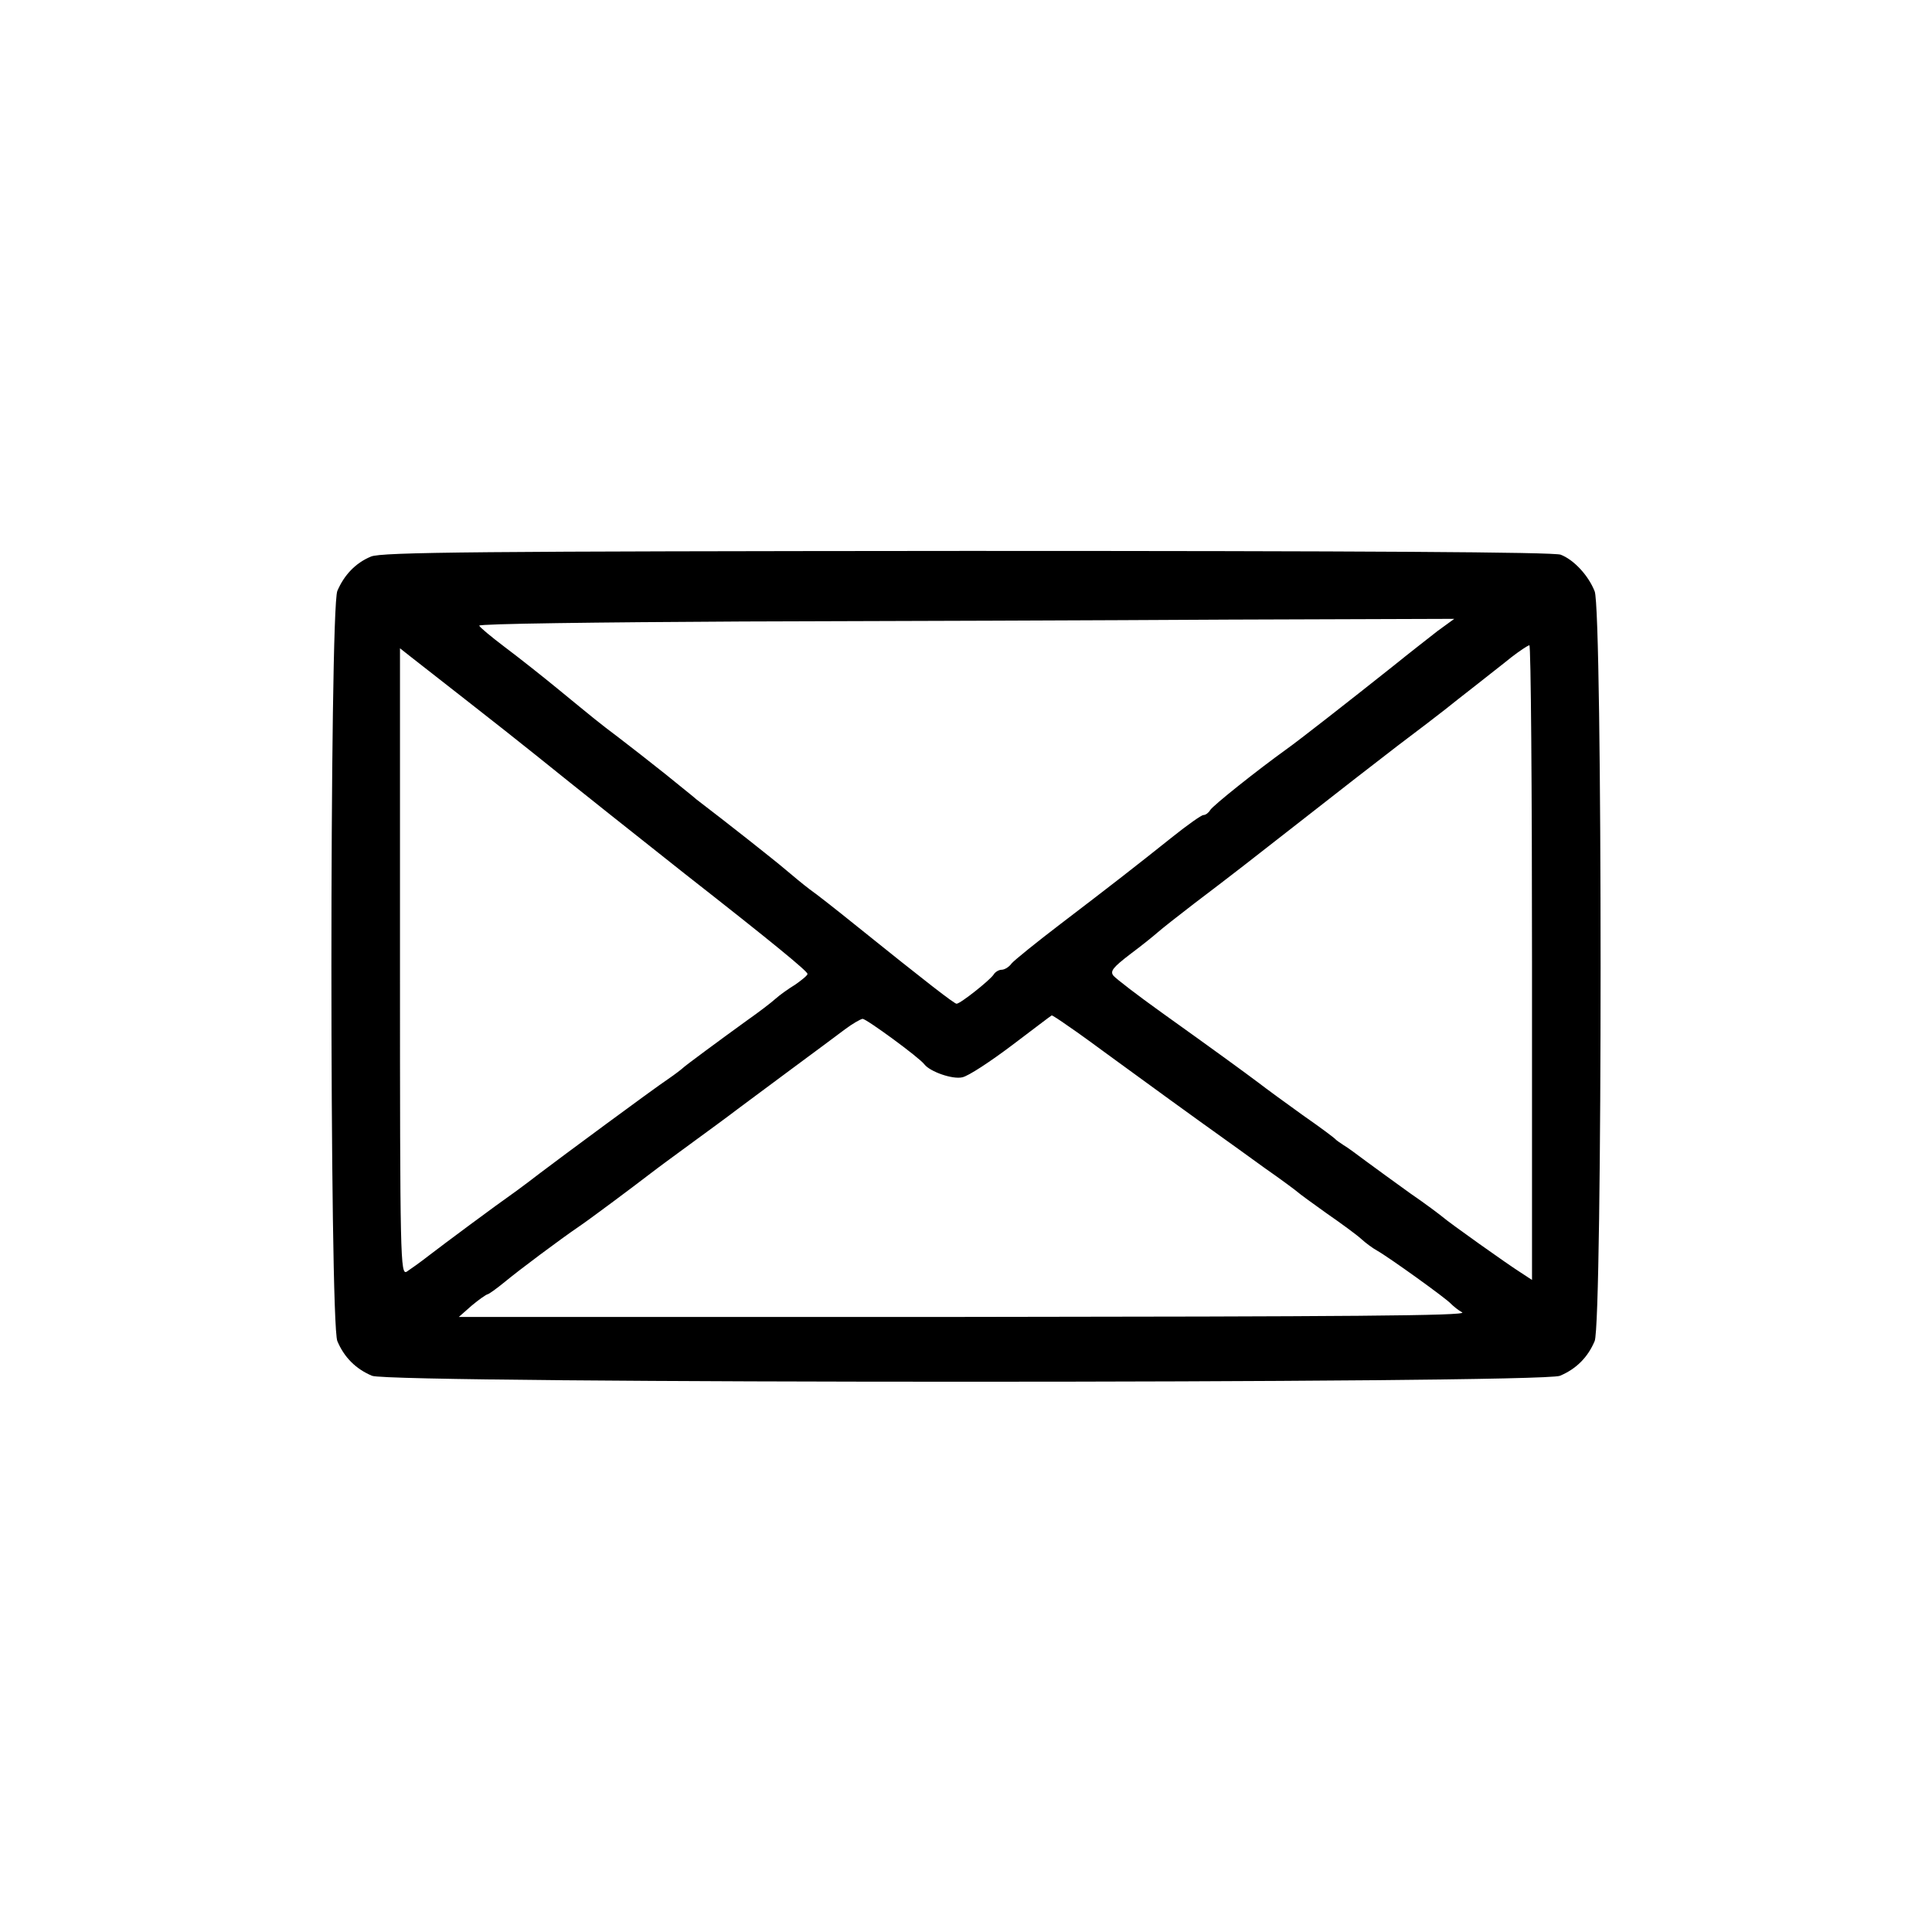 <?xml version="1.0" standalone="no"?>
<!DOCTYPE svg PUBLIC "-//W3C//DTD SVG 20010904//EN"
 "http://www.w3.org/TR/2001/REC-SVG-20010904/DTD/svg10.dtd">
<svg version="1.0" xmlns="http://www.w3.org/2000/svg"
 width="512pt" height="512pt" viewBox="0 0 512 512"
 preserveAspectRatio="xMidYMid meet">
<g transform="translate(0,512) scale(0.1,-0.1)"
fill="#000000" stroke="none">
<path d="M983 3645 c-41 -17 -71 -49 -89 -91 -21 -50 -21 -1938 0 -1988 18
-43 49 -74 92 -92 50 -21 3098 -21 3148 0 43 18 74 49 92 92 21 49 21 1938 0
1987 -17 43 -56 84 -90 97 -18 7 -525 10 -1574 10 -1291 -1 -1552 -3 -1579
-15z m2827 -197 c-23 -18 -77 -60 -119 -94 -117 -93 -250 -197 -281 -219 -78
-56 -196 -150 -203 -162 -4 -7 -12 -13 -18 -13 -5 0 -42 -26 -82 -58 -99 -79
-162 -128 -297 -231 -63 -48 -121 -95 -129 -104 -7 -10 -19 -17 -27 -17 -7 0
-17 -6 -21 -13 -10 -15 -88 -77 -98 -77 -6 0 -81 58 -265 206 -52 42 -108 86
-124 97 -16 12 -45 36 -65 53 -28 24 -156 125 -236 186 -5 5 -42 34 -81 66
-39 31 -95 75 -124 97 -57 43 -60 46 -165 132 -39 32 -101 81 -137 108 -37 28
-67 53 -68 57 0 5 314 9 698 11 383 1 964 3 1291 5 l595 2 -44 -32z m250 -879
l0 -841 -29 19 c-35 22 -191 133 -208 148 -6 5 -44 34 -85 62 -40 29 -93 67
-117 85 -24 18 -51 38 -60 43 -9 6 -18 12 -21 15 -3 4 -42 33 -88 65 -46 33
-98 71 -116 85 -40 30 -107 79 -258 187 -63 45 -120 89 -127 97 -10 12 -2 22
45 58 31 23 64 50 73 58 9 8 52 42 95 75 99 75 149 114 310 240 70 55 173 135
229 178 56 42 113 86 127 97 14 11 50 40 80 63 30 24 73 57 95 75 22 17 43 31
48 32 4 0 7 -378 7 -841z m-2829 699 c68 -53 154 -121 190 -150 104 -84 283
-226 393 -313 235 -184 326 -259 326 -266 0 -4 -15 -16 -32 -28 -18 -11 -42
-28 -53 -38 -11 -10 -45 -36 -75 -57 -72 -52 -164 -120 -170 -126 -3 -3 -21
-17 -40 -30 -39 -26 -285 -208 -339 -249 -18 -14 -46 -35 -61 -46 -61 -43
-194 -142 -233 -172 -23 -18 -50 -37 -59 -43 -17 -10 -18 32 -18 820 l0 832
24 -19 c13 -10 79 -62 147 -115z m1601 -868 c24 -16 77 -55 118 -85 71 -52
228 -166 290 -210 15 -11 66 -47 111 -80 46 -32 86 -62 89 -65 3 -3 37 -28 75
-55 39 -27 80 -57 92 -68 12 -11 31 -25 42 -31 32 -18 185 -128 196 -141 6 -6
19 -17 30 -23 15 -9 -307 -11 -1320 -12 l-1339 0 34 30 c19 16 38 29 42 30 3
0 24 15 46 33 36 30 147 113 197 147 28 19 138 101 190 141 22 17 74 55 115
85 41 30 93 68 115 85 22 16 87 65 144 107 57 42 120 89 140 104 20 15 41 27
47 28 10 0 151 -103 164 -121 15 -19 74 -40 100 -34 16 3 75 42 132 85 57 43
104 79 105 79 1 1 21 -12 45 -29z"/>
</g>
</svg>
